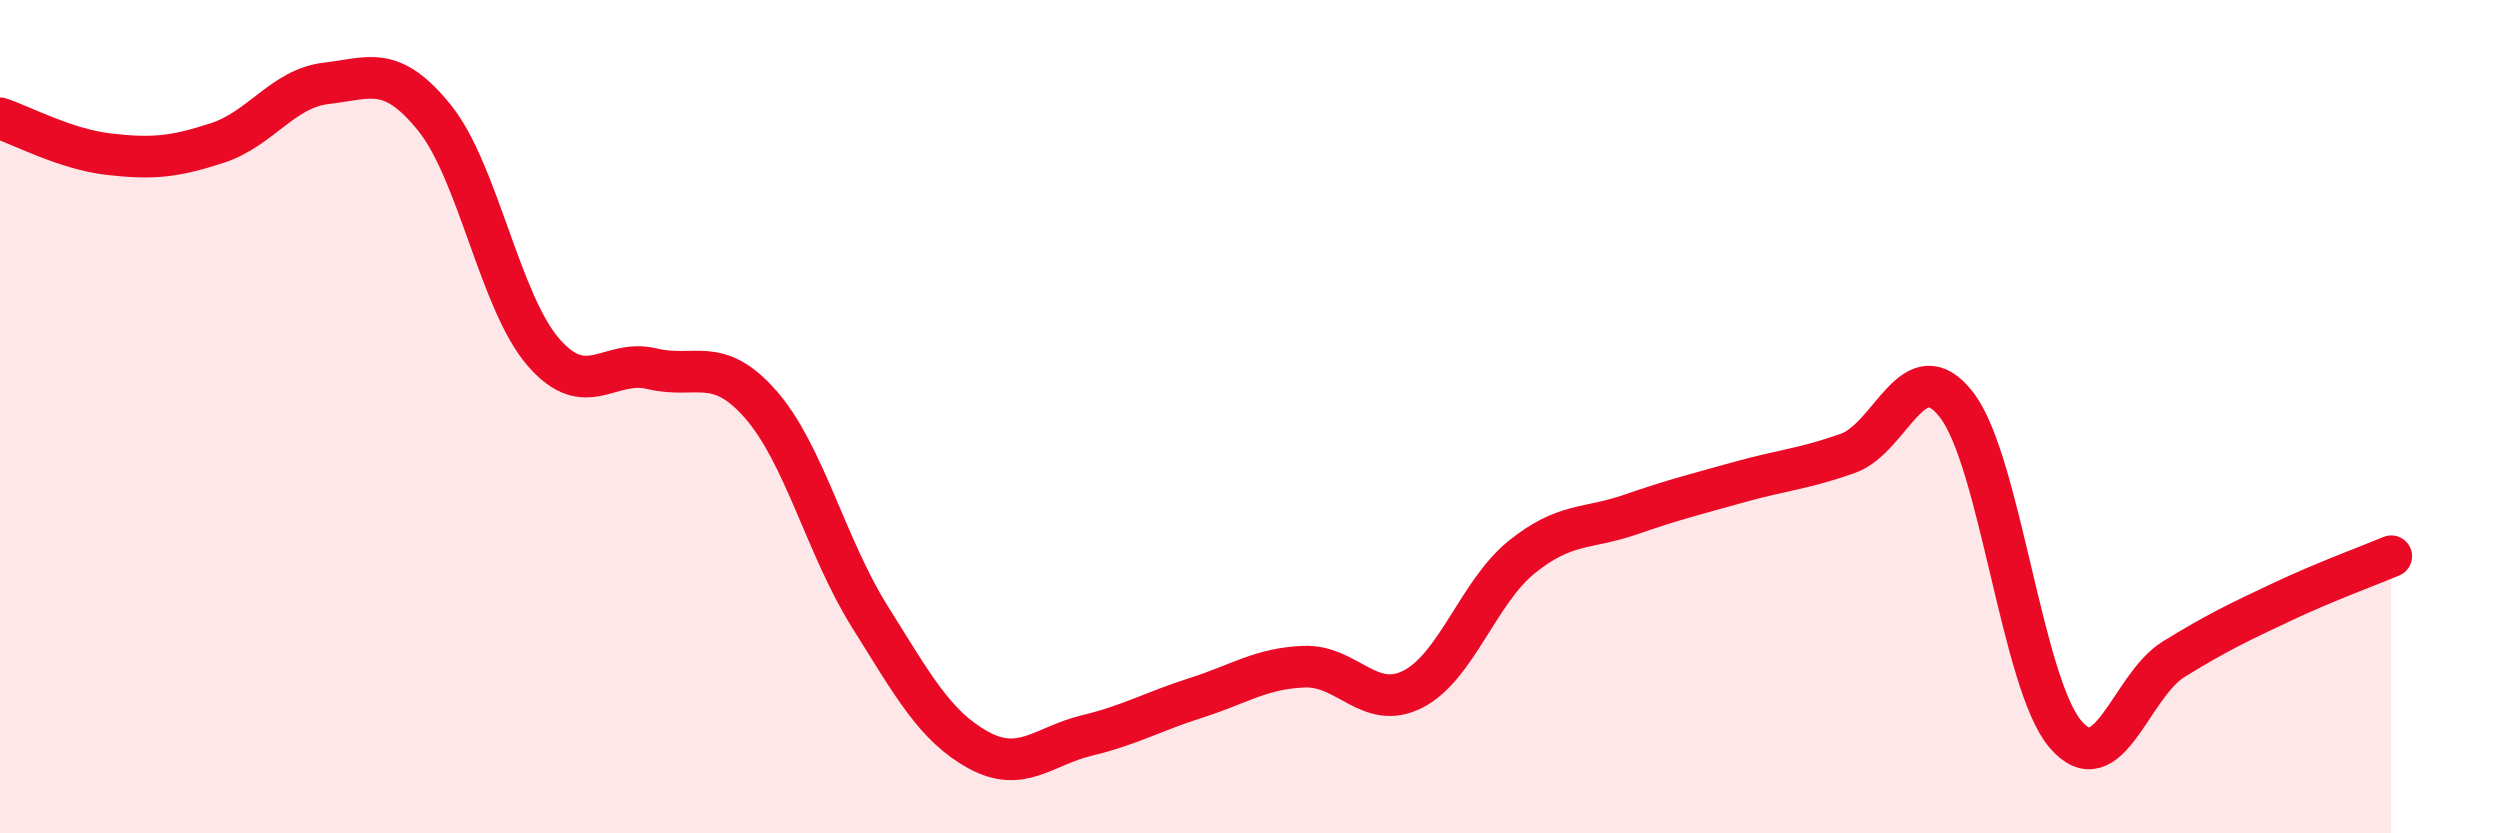 
    <svg width="60" height="20" viewBox="0 0 60 20" xmlns="http://www.w3.org/2000/svg">
      <path
        d="M 0,2.84 C 0.52,3.01 1.57,3.58 2.61,3.7 C 3.65,3.82 4.18,3.77 5.22,3.43 C 6.26,3.09 6.79,2.12 7.83,2 C 8.87,1.88 9.39,1.54 10.43,2.83 C 11.47,4.12 12,7.25 13.04,8.45 C 14.08,9.65 14.61,8.6 15.65,8.85 C 16.69,9.1 17.22,8.52 18.26,9.71 C 19.3,10.9 19.83,13.13 20.87,14.79 C 21.91,16.45 22.44,17.43 23.48,18 C 24.52,18.57 25.05,17.9 26.09,17.65 C 27.13,17.4 27.66,17.08 28.7,16.75 C 29.74,16.42 30.26,16.04 31.3,16 C 32.34,15.96 32.87,17.07 33.91,16.54 C 34.95,16.01 35.48,14.21 36.52,13.37 C 37.56,12.53 38.09,12.71 39.13,12.35 C 40.17,11.99 40.7,11.86 41.74,11.57 C 42.78,11.28 43.31,11.25 44.35,10.88 C 45.39,10.51 45.92,8.37 46.96,9.72 C 48,11.07 48.53,16.4 49.57,17.62 C 50.61,18.84 51.13,16.46 52.17,15.82 C 53.21,15.18 53.74,14.93 54.78,14.44 C 55.82,13.95 56.87,13.57 57.39,13.35L57.39 20L0 20Z"
        fill="#EB0A25"
        opacity="0.1"
        stroke-linecap="round"
        stroke-linejoin="round"
      />
      <path
        d="M 0,2.84 C 0.52,3.01 1.57,3.58 2.61,3.7 C 3.65,3.82 4.18,3.77 5.22,3.43 C 6.26,3.09 6.79,2.12 7.83,2 C 8.87,1.88 9.39,1.54 10.43,2.83 C 11.47,4.12 12,7.25 13.04,8.45 C 14.08,9.65 14.61,8.6 15.65,8.85 C 16.69,9.1 17.22,8.52 18.26,9.71 C 19.3,10.9 19.83,13.13 20.87,14.79 C 21.91,16.45 22.44,17.43 23.48,18 C 24.52,18.57 25.05,17.9 26.09,17.65 C 27.13,17.4 27.66,17.08 28.7,16.75 C 29.74,16.42 30.26,16.04 31.3,16 C 32.34,15.96 32.87,17.07 33.91,16.54 C 34.95,16.01 35.48,14.21 36.52,13.37 C 37.56,12.53 38.09,12.71 39.13,12.35 C 40.17,11.99 40.7,11.86 41.74,11.57 C 42.78,11.28 43.31,11.25 44.35,10.88 C 45.39,10.51 45.92,8.37 46.96,9.72 C 48,11.07 48.53,16.4 49.57,17.62 C 50.61,18.84 51.13,16.46 52.17,15.82 C 53.21,15.18 53.74,14.93 54.78,14.44 C 55.82,13.95 56.87,13.57 57.39,13.35"
        stroke="#EB0A25"
        stroke-width="1"
        fill="none"
        stroke-linecap="round"
        stroke-linejoin="round"
      />
    </svg>
  
